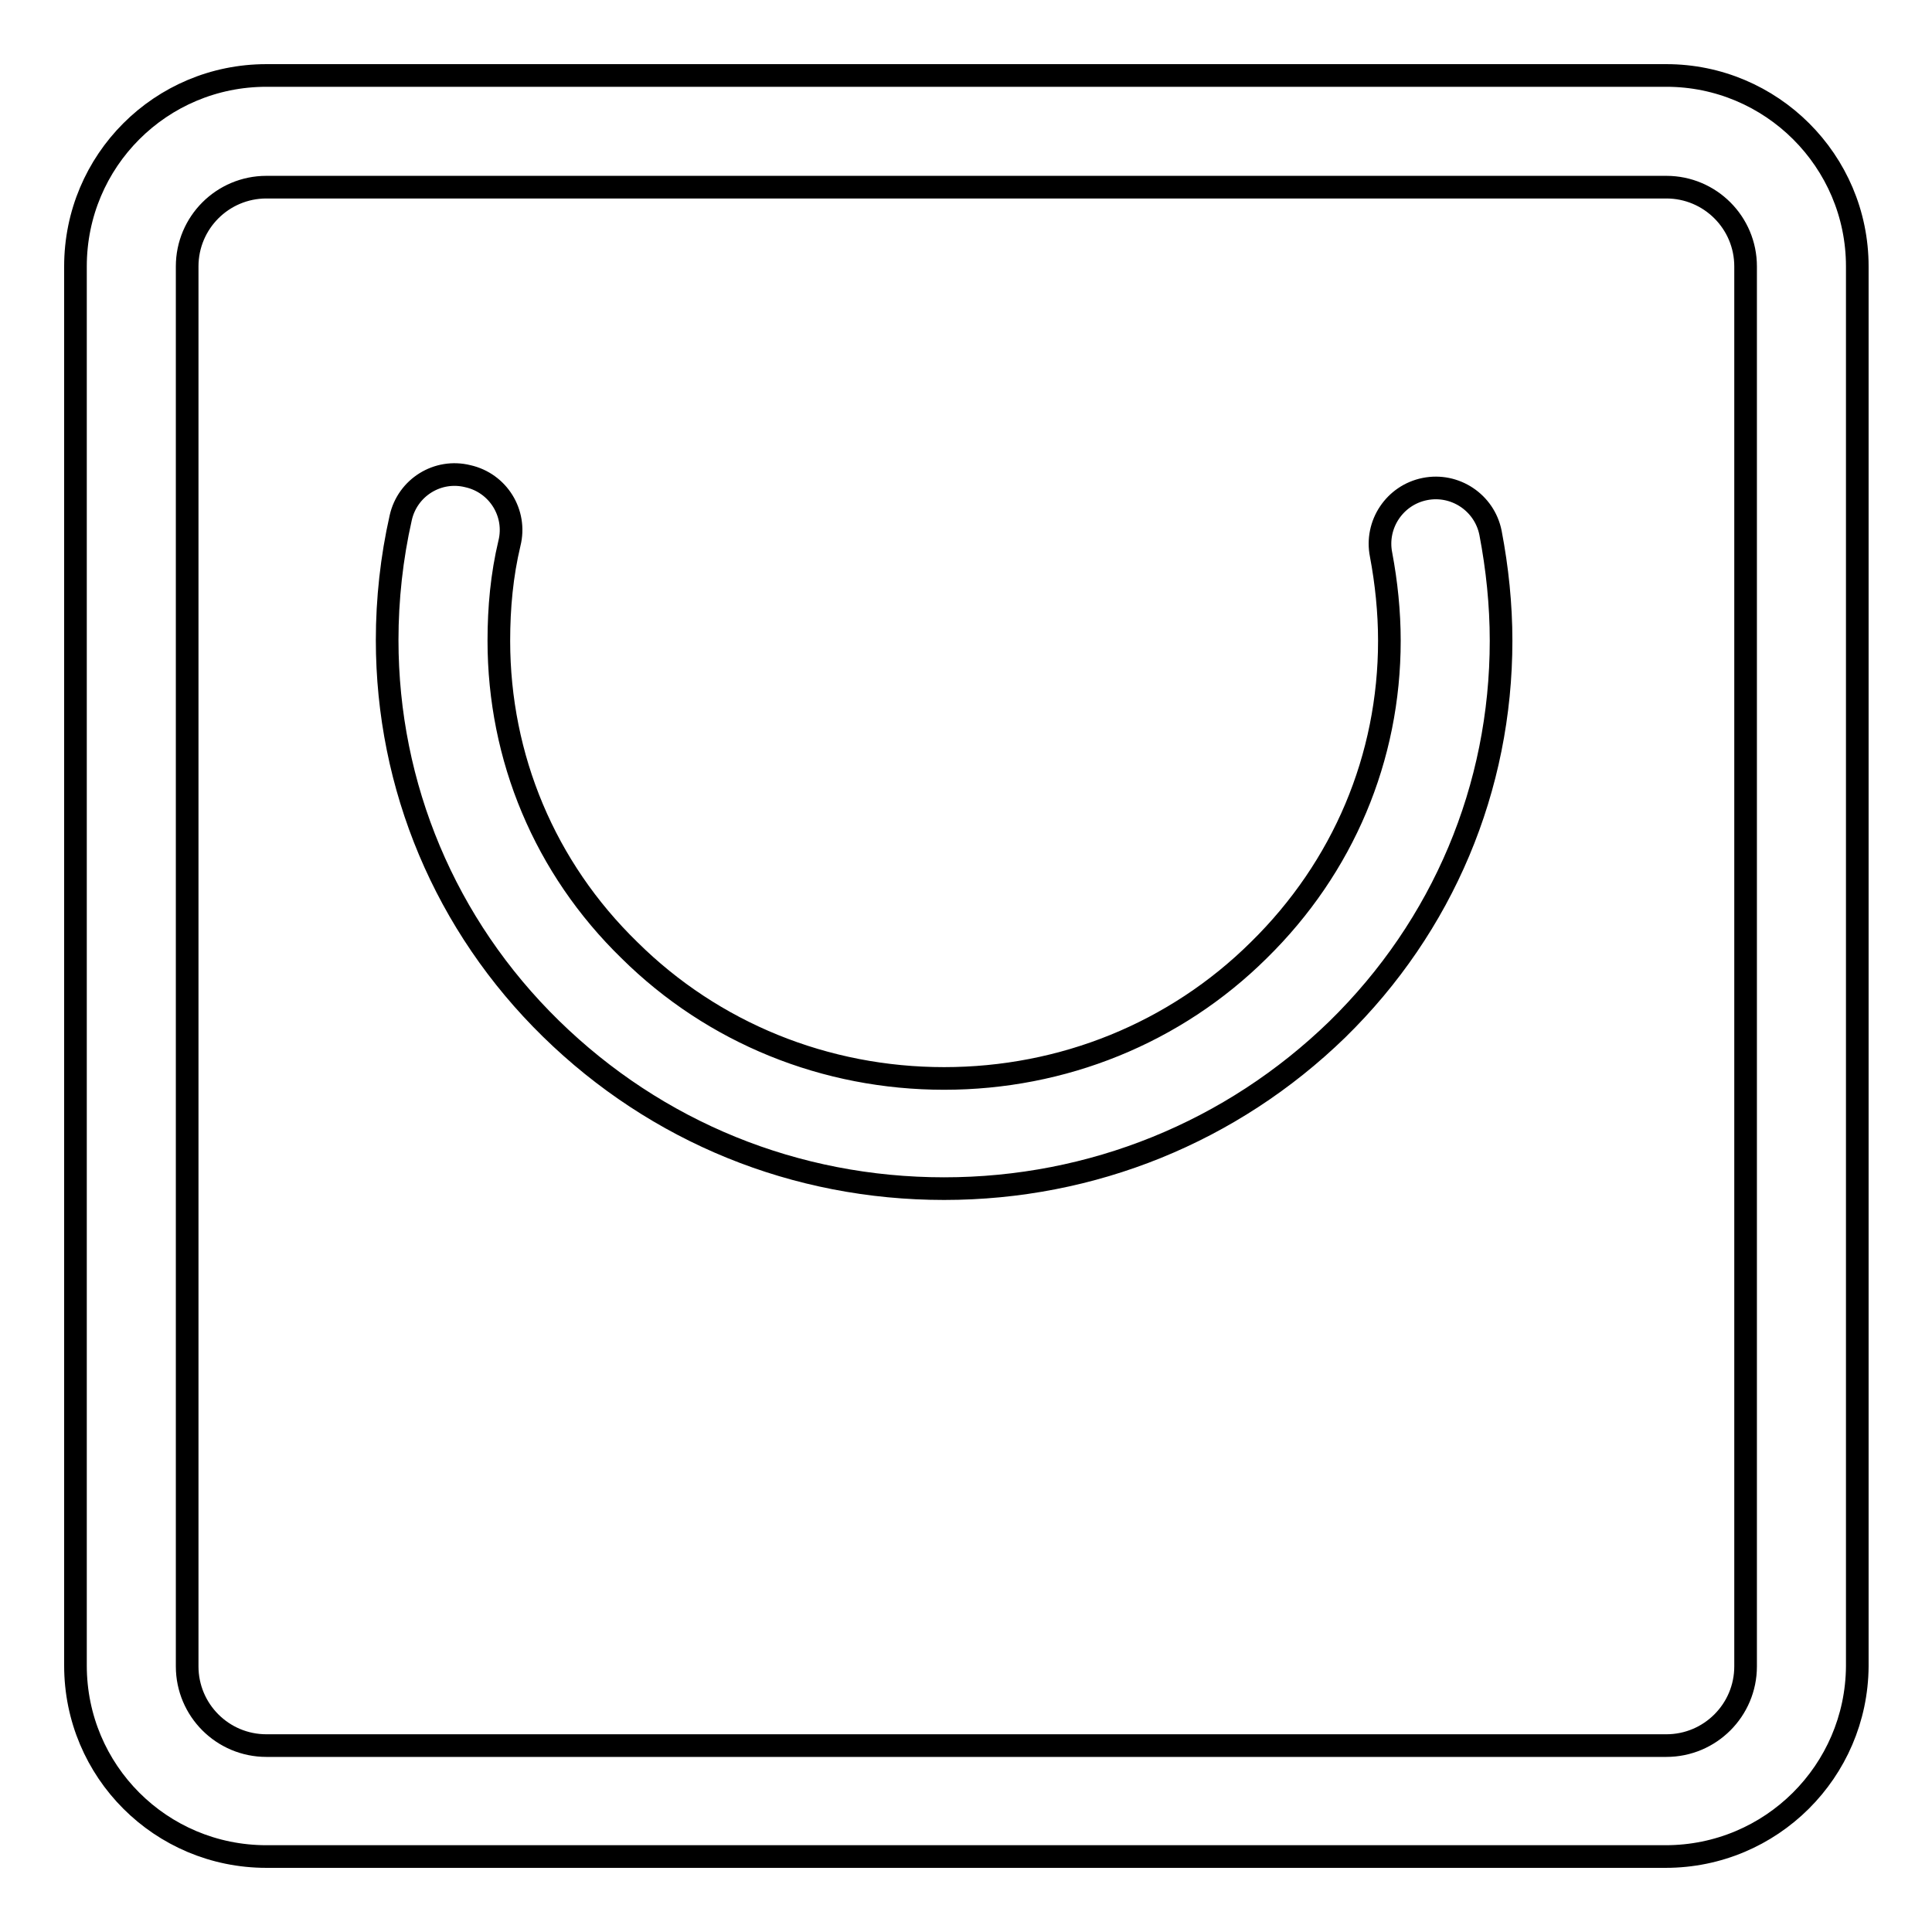 <?xml version="1.0" encoding="utf-8"?>
<!-- Svg Vector Icons : http://www.onlinewebfonts.com/icon -->
<!DOCTYPE svg PUBLIC "-//W3C//DTD SVG 1.1//EN" "http://www.w3.org/Graphics/SVG/1.1/DTD/svg11.dtd">
<svg version="1.1" xmlns="http://www.w3.org/2000/svg" xmlns:xlink="http://www.w3.org/1999/xlink" x="0px" y="0px" viewBox="0 0 256 256" enable-background="new 0 0 256 256" xml:space="preserve">
<g><g><path stroke-width="3" fill-opacity="0" stroke="#000000"  d="M125.1,157.5c-19.7,0-38.1-7.5-52.1-21.2c-14-13.7-21.7-32.1-21.7-51.5c0-5.4,0.6-10.9,1.8-16.2c0.9-4,4.9-6.5,8.9-5.5c4,0.9,6.5,4.9,5.5,8.9c-1,4.2-1.4,8.5-1.4,12.9c0,15.5,6.1,30.1,17.3,41c11.1,11,26,17,41.7,17c15.7,0,30.6-6,41.7-17c11.2-11,17.3-25.5,17.3-41c0-3.8-0.4-7.7-1.1-11.4c-0.8-4,1.8-7.9,5.8-8.7c4-0.8,7.9,1.8,8.7,5.8c0.9,4.7,1.4,9.5,1.4,14.3c0,19.5-7.7,37.8-21.7,51.5C163.2,150,144.7,157.5,125.1,157.5z M220.7,246H35.3C21.3,246,10,234.7,10,220.7V35.3C10,21.3,21.3,10,35.3,10h185.5c13.9,0,25.3,11.3,25.3,25.3v185.5C246,234.7,234.7,246,220.7,246z M35.3,24.8c-5.8,0-10.5,4.7-10.5,10.5v185.5c0,5.8,4.7,10.5,10.5,10.5h185.5c5.8,0,10.5-4.7,10.5-10.5V35.3c0-5.8-4.7-10.5-10.5-10.5H35.3z"/></g></g>
</svg>